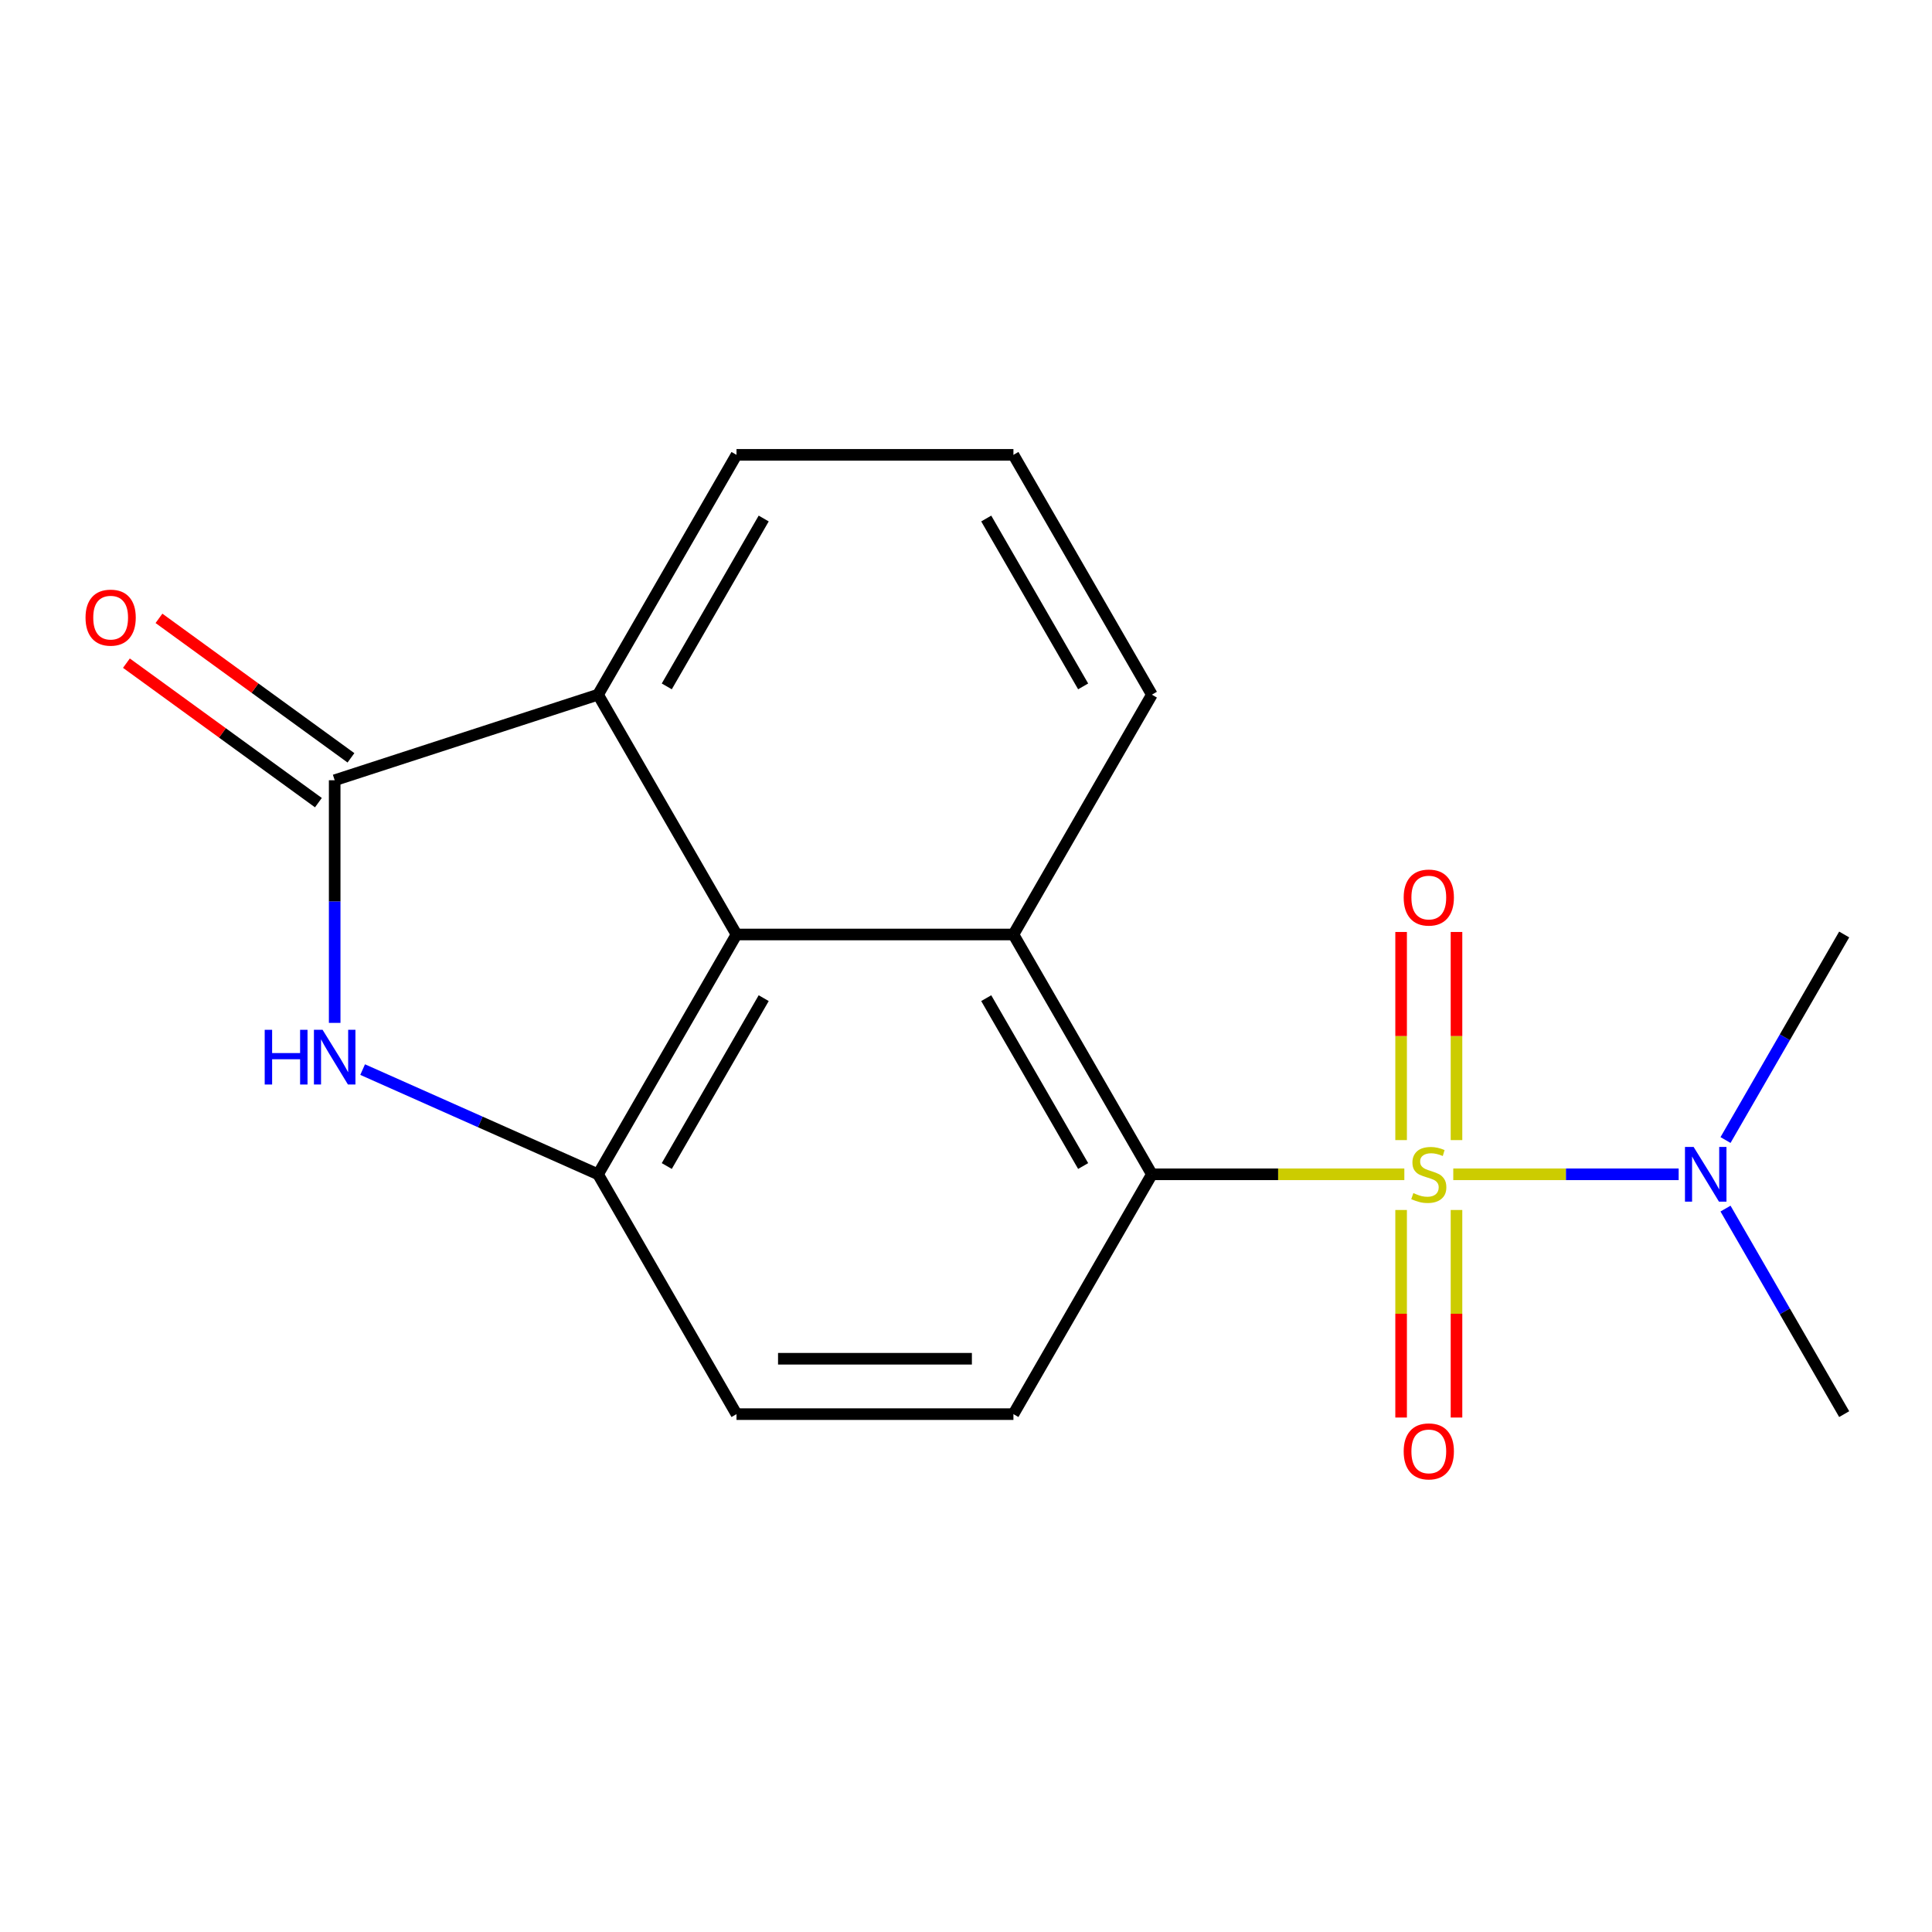 <?xml version='1.0' encoding='iso-8859-1'?>
<svg version='1.1' baseProfile='full'
              xmlns='http://www.w3.org/2000/svg'
                      xmlns:rdkit='http://www.rdkit.org/xml'
                      xmlns:xlink='http://www.w3.org/1999/xlink'
                  xml:space='preserve'
width='1000px' height='1000px' viewBox='0 0 1000 1000'>
<!-- END OF HEADER -->
<rect style='opacity:1.0;fill:#FFFFFF;stroke:none' width='1000' height='1000' x='0' y='0'> </rect>
<path class='bond-0' d='M 726.883,607.821 L 661.548,607.821' style='fill:none;fill-rule:evenodd;stroke:#CCCC00;stroke-width:6px;stroke-linecap:butt;stroke-linejoin:miter;stroke-opacity:1' />
<path class='bond-0' d='M 661.548,607.821 L 596.213,607.821' style='fill:none;fill-rule:evenodd;stroke:#000000;stroke-width:6px;stroke-linecap:butt;stroke-linejoin:miter;stroke-opacity:1' />
<path class='bond-7' d='M 752.209,607.821 L 810.541,607.821' style='fill:none;fill-rule:evenodd;stroke:#CCCC00;stroke-width:6px;stroke-linecap:butt;stroke-linejoin:miter;stroke-opacity:1' />
<path class='bond-7' d='M 810.541,607.821 L 868.872,607.821' style='fill:none;fill-rule:evenodd;stroke:#0000FF;stroke-width:6px;stroke-linecap:butt;stroke-linejoin:miter;stroke-opacity:1' />
<path class='bond-8' d='M 725.213,626.284 L 725.213,679.998' style='fill:none;fill-rule:evenodd;stroke:#CCCC00;stroke-width:6px;stroke-linecap:butt;stroke-linejoin:miter;stroke-opacity:1' />
<path class='bond-8' d='M 725.213,679.998 L 725.213,733.712' style='fill:none;fill-rule:evenodd;stroke:#FF0000;stroke-width:6px;stroke-linecap:butt;stroke-linejoin:miter;stroke-opacity:1' />
<path class='bond-8' d='M 753.879,626.284 L 753.879,679.998' style='fill:none;fill-rule:evenodd;stroke:#CCCC00;stroke-width:6px;stroke-linecap:butt;stroke-linejoin:miter;stroke-opacity:1' />
<path class='bond-8' d='M 753.879,679.998 L 753.879,733.712' style='fill:none;fill-rule:evenodd;stroke:#FF0000;stroke-width:6px;stroke-linecap:butt;stroke-linejoin:miter;stroke-opacity:1' />
<path class='bond-9' d='M 753.879,590.117 L 753.879,536.253' style='fill:none;fill-rule:evenodd;stroke:#CCCC00;stroke-width:6px;stroke-linecap:butt;stroke-linejoin:miter;stroke-opacity:1' />
<path class='bond-9' d='M 753.879,536.253 L 753.879,482.388' style='fill:none;fill-rule:evenodd;stroke:#FF0000;stroke-width:6px;stroke-linecap:butt;stroke-linejoin:miter;stroke-opacity:1' />
<path class='bond-9' d='M 725.213,590.117 L 725.213,536.253' style='fill:none;fill-rule:evenodd;stroke:#CCCC00;stroke-width:6px;stroke-linecap:butt;stroke-linejoin:miter;stroke-opacity:1' />
<path class='bond-9' d='M 725.213,536.253 L 725.213,482.388' style='fill:none;fill-rule:evenodd;stroke:#FF0000;stroke-width:6px;stroke-linecap:butt;stroke-linejoin:miter;stroke-opacity:1' />
<path class='bond-5' d='M 596.213,607.821 L 524.547,483.691' style='fill:none;fill-rule:evenodd;stroke:#000000;stroke-width:6px;stroke-linecap:butt;stroke-linejoin:miter;stroke-opacity:1' />
<path class='bond-5' d='M 560.637,603.534 L 510.471,516.643' style='fill:none;fill-rule:evenodd;stroke:#000000;stroke-width:6px;stroke-linecap:butt;stroke-linejoin:miter;stroke-opacity:1' />
<path class='bond-10' d='M 596.213,607.821 L 524.547,731.95' style='fill:none;fill-rule:evenodd;stroke:#000000;stroke-width:6px;stroke-linecap:butt;stroke-linejoin:miter;stroke-opacity:1' />
<path class='bond-1' d='M 173.23,403.853 L 309.547,359.561' style='fill:none;fill-rule:evenodd;stroke:#000000;stroke-width:6px;stroke-linecap:butt;stroke-linejoin:miter;stroke-opacity:1' />
<path class='bond-12' d='M 181.654,392.257 L 131.967,356.157' style='fill:none;fill-rule:evenodd;stroke:#000000;stroke-width:6px;stroke-linecap:butt;stroke-linejoin:miter;stroke-opacity:1' />
<path class='bond-12' d='M 131.967,356.157 L 82.279,320.057' style='fill:none;fill-rule:evenodd;stroke:#FF0000;stroke-width:6px;stroke-linecap:butt;stroke-linejoin:miter;stroke-opacity:1' />
<path class='bond-12' d='M 164.805,415.449 L 115.117,379.349' style='fill:none;fill-rule:evenodd;stroke:#000000;stroke-width:6px;stroke-linecap:butt;stroke-linejoin:miter;stroke-opacity:1' />
<path class='bond-12' d='M 115.117,379.349 L 65.429,343.248' style='fill:none;fill-rule:evenodd;stroke:#FF0000;stroke-width:6px;stroke-linecap:butt;stroke-linejoin:miter;stroke-opacity:1' />
<path class='bond-19' d='M 173.23,403.853 L 173.23,466.648' style='fill:none;fill-rule:evenodd;stroke:#000000;stroke-width:6px;stroke-linecap:butt;stroke-linejoin:miter;stroke-opacity:1' />
<path class='bond-19' d='M 173.23,466.648 L 173.23,529.443' style='fill:none;fill-rule:evenodd;stroke:#0000FF;stroke-width:6px;stroke-linecap:butt;stroke-linejoin:miter;stroke-opacity:1' />
<path class='bond-2' d='M 187.699,553.622 L 248.623,580.721' style='fill:none;fill-rule:evenodd;stroke:#0000FF;stroke-width:6px;stroke-linecap:butt;stroke-linejoin:miter;stroke-opacity:1' />
<path class='bond-2' d='M 248.623,580.721 L 309.547,607.821' style='fill:none;fill-rule:evenodd;stroke:#000000;stroke-width:6px;stroke-linecap:butt;stroke-linejoin:miter;stroke-opacity:1' />
<path class='bond-3' d='M 381.214,483.691 L 524.547,483.691' style='fill:none;fill-rule:evenodd;stroke:#000000;stroke-width:6px;stroke-linecap:butt;stroke-linejoin:miter;stroke-opacity:1' />
<path class='bond-6' d='M 381.214,483.691 L 309.547,359.561' style='fill:none;fill-rule:evenodd;stroke:#000000;stroke-width:6px;stroke-linecap:butt;stroke-linejoin:miter;stroke-opacity:1' />
<path class='bond-18' d='M 381.214,483.691 L 309.547,607.821' style='fill:none;fill-rule:evenodd;stroke:#000000;stroke-width:6px;stroke-linecap:butt;stroke-linejoin:miter;stroke-opacity:1' />
<path class='bond-18' d='M 395.29,516.643 L 345.123,603.534' style='fill:none;fill-rule:evenodd;stroke:#000000;stroke-width:6px;stroke-linecap:butt;stroke-linejoin:miter;stroke-opacity:1' />
<path class='bond-4' d='M 309.547,607.821 L 381.214,731.95' style='fill:none;fill-rule:evenodd;stroke:#000000;stroke-width:6px;stroke-linecap:butt;stroke-linejoin:miter;stroke-opacity:1' />
<path class='bond-13' d='M 524.547,483.691 L 596.213,359.561' style='fill:none;fill-rule:evenodd;stroke:#000000;stroke-width:6px;stroke-linecap:butt;stroke-linejoin:miter;stroke-opacity:1' />
<path class='bond-20' d='M 309.547,359.561 L 381.214,235.431' style='fill:none;fill-rule:evenodd;stroke:#000000;stroke-width:6px;stroke-linecap:butt;stroke-linejoin:miter;stroke-opacity:1' />
<path class='bond-20' d='M 345.123,355.274 L 395.29,268.383' style='fill:none;fill-rule:evenodd;stroke:#000000;stroke-width:6px;stroke-linecap:butt;stroke-linejoin:miter;stroke-opacity:1' />
<path class='bond-16' d='M 893.123,590.077 L 923.834,536.884' style='fill:none;fill-rule:evenodd;stroke:#0000FF;stroke-width:6px;stroke-linecap:butt;stroke-linejoin:miter;stroke-opacity:1' />
<path class='bond-16' d='M 923.834,536.884 L 954.545,483.691' style='fill:none;fill-rule:evenodd;stroke:#000000;stroke-width:6px;stroke-linecap:butt;stroke-linejoin:miter;stroke-opacity:1' />
<path class='bond-17' d='M 893.123,625.564 L 923.834,678.757' style='fill:none;fill-rule:evenodd;stroke:#0000FF;stroke-width:6px;stroke-linecap:butt;stroke-linejoin:miter;stroke-opacity:1' />
<path class='bond-17' d='M 923.834,678.757 L 954.545,731.95' style='fill:none;fill-rule:evenodd;stroke:#000000;stroke-width:6px;stroke-linecap:butt;stroke-linejoin:miter;stroke-opacity:1' />
<path class='bond-11' d='M 524.547,731.95 L 381.214,731.95' style='fill:none;fill-rule:evenodd;stroke:#000000;stroke-width:6px;stroke-linecap:butt;stroke-linejoin:miter;stroke-opacity:1' />
<path class='bond-11' d='M 503.047,703.284 L 402.714,703.284' style='fill:none;fill-rule:evenodd;stroke:#000000;stroke-width:6px;stroke-linecap:butt;stroke-linejoin:miter;stroke-opacity:1' />
<path class='bond-15' d='M 596.213,359.561 L 524.547,235.431' style='fill:none;fill-rule:evenodd;stroke:#000000;stroke-width:6px;stroke-linecap:butt;stroke-linejoin:miter;stroke-opacity:1' />
<path class='bond-15' d='M 560.637,355.274 L 510.471,268.383' style='fill:none;fill-rule:evenodd;stroke:#000000;stroke-width:6px;stroke-linecap:butt;stroke-linejoin:miter;stroke-opacity:1' />
<path class='bond-14' d='M 381.214,235.431 L 524.547,235.431' style='fill:none;fill-rule:evenodd;stroke:#000000;stroke-width:6px;stroke-linecap:butt;stroke-linejoin:miter;stroke-opacity:1' />
<path  class='atom-0' d='M 731.546 617.541
Q 731.866 617.661, 733.186 618.221
Q 734.506 618.781, 735.946 619.141
Q 737.426 619.461, 738.866 619.461
Q 741.546 619.461, 743.106 618.181
Q 744.666 616.861, 744.666 614.581
Q 744.666 613.021, 743.866 612.061
Q 743.106 611.101, 741.906 610.581
Q 740.706 610.061, 738.706 609.461
Q 736.186 608.701, 734.666 607.981
Q 733.186 607.261, 732.106 605.741
Q 731.066 604.221, 731.066 601.661
Q 731.066 598.101, 733.466 595.901
Q 735.906 593.701, 740.706 593.701
Q 743.986 593.701, 747.706 595.261
L 746.786 598.341
Q 743.386 596.941, 740.826 596.941
Q 738.066 596.941, 736.546 598.101
Q 735.026 599.221, 735.066 601.181
Q 735.066 602.701, 735.826 603.621
Q 736.626 604.541, 737.746 605.061
Q 738.906 605.581, 740.826 606.181
Q 743.386 606.981, 744.906 607.781
Q 746.426 608.581, 747.506 610.221
Q 748.626 611.821, 748.626 614.581
Q 748.626 618.501, 745.986 620.621
Q 743.386 622.701, 739.026 622.701
Q 736.506 622.701, 734.586 622.141
Q 732.706 621.621, 730.466 620.701
L 731.546 617.541
' fill='#CCCC00'/>
<path  class='atom-3' d='M 137.01 533.026
L 140.85 533.026
L 140.85 545.066
L 155.33 545.066
L 155.33 533.026
L 159.17 533.026
L 159.17 561.346
L 155.33 561.346
L 155.33 548.266
L 140.85 548.266
L 140.85 561.346
L 137.01 561.346
L 137.01 533.026
' fill='#0000FF'/>
<path  class='atom-3' d='M 166.97 533.026
L 176.25 548.026
Q 177.17 549.506, 178.65 552.186
Q 180.13 554.866, 180.21 555.026
L 180.21 533.026
L 183.97 533.026
L 183.97 561.346
L 180.09 561.346
L 170.13 544.946
Q 168.97 543.026, 167.73 540.826
Q 166.53 538.626, 166.17 537.946
L 166.17 561.346
L 162.49 561.346
L 162.49 533.026
L 166.97 533.026
' fill='#0000FF'/>
<path  class='atom-8' d='M 876.619 593.661
L 885.899 608.661
Q 886.819 610.141, 888.299 612.821
Q 889.779 615.501, 889.859 615.661
L 889.859 593.661
L 893.619 593.661
L 893.619 621.981
L 889.739 621.981
L 879.779 605.581
Q 878.619 603.661, 877.379 601.461
Q 876.179 599.261, 875.819 598.581
L 875.819 621.981
L 872.139 621.981
L 872.139 593.661
L 876.619 593.661
' fill='#0000FF'/>
<path  class='atom-9' d='M 726.546 751.233
Q 726.546 744.433, 729.906 740.633
Q 733.266 736.833, 739.546 736.833
Q 745.826 736.833, 749.186 740.633
Q 752.546 744.433, 752.546 751.233
Q 752.546 758.113, 749.146 762.033
Q 745.746 765.913, 739.546 765.913
Q 733.306 765.913, 729.906 762.033
Q 726.546 758.153, 726.546 751.233
M 739.546 762.713
Q 743.866 762.713, 746.186 759.833
Q 748.546 756.913, 748.546 751.233
Q 748.546 745.673, 746.186 742.873
Q 743.866 740.033, 739.546 740.033
Q 735.226 740.033, 732.866 742.833
Q 730.546 745.633, 730.546 751.233
Q 730.546 756.953, 732.866 759.833
Q 735.226 762.713, 739.546 762.713
' fill='#FF0000'/>
<path  class='atom-10' d='M 726.546 464.568
Q 726.546 457.768, 729.906 453.968
Q 733.266 450.168, 739.546 450.168
Q 745.826 450.168, 749.186 453.968
Q 752.546 457.768, 752.546 464.568
Q 752.546 471.448, 749.146 475.368
Q 745.746 479.248, 739.546 479.248
Q 733.306 479.248, 729.906 475.368
Q 726.546 471.488, 726.546 464.568
M 739.546 476.048
Q 743.866 476.048, 746.186 473.168
Q 748.546 470.248, 748.546 464.568
Q 748.546 459.008, 746.186 456.208
Q 743.866 453.368, 739.546 453.368
Q 735.226 453.368, 732.866 456.168
Q 730.546 458.968, 730.546 464.568
Q 730.546 470.288, 732.866 473.168
Q 735.226 476.048, 739.546 476.048
' fill='#FF0000'/>
<path  class='atom-13' d='M 44.271 319.684
Q 44.271 312.884, 47.631 309.084
Q 50.991 305.284, 57.271 305.284
Q 63.551 305.284, 66.911 309.084
Q 70.271 312.884, 70.271 319.684
Q 70.271 326.564, 66.871 330.484
Q 63.471 334.364, 57.271 334.364
Q 51.031 334.364, 47.631 330.484
Q 44.271 326.604, 44.271 319.684
M 57.271 331.164
Q 61.591 331.164, 63.911 328.284
Q 66.271 325.364, 66.271 319.684
Q 66.271 314.124, 63.911 311.324
Q 61.591 308.484, 57.271 308.484
Q 52.951 308.484, 50.591 311.284
Q 48.271 314.084, 48.271 319.684
Q 48.271 325.404, 50.591 328.284
Q 52.951 331.164, 57.271 331.164
' fill='#FF0000'/>
</svg>
